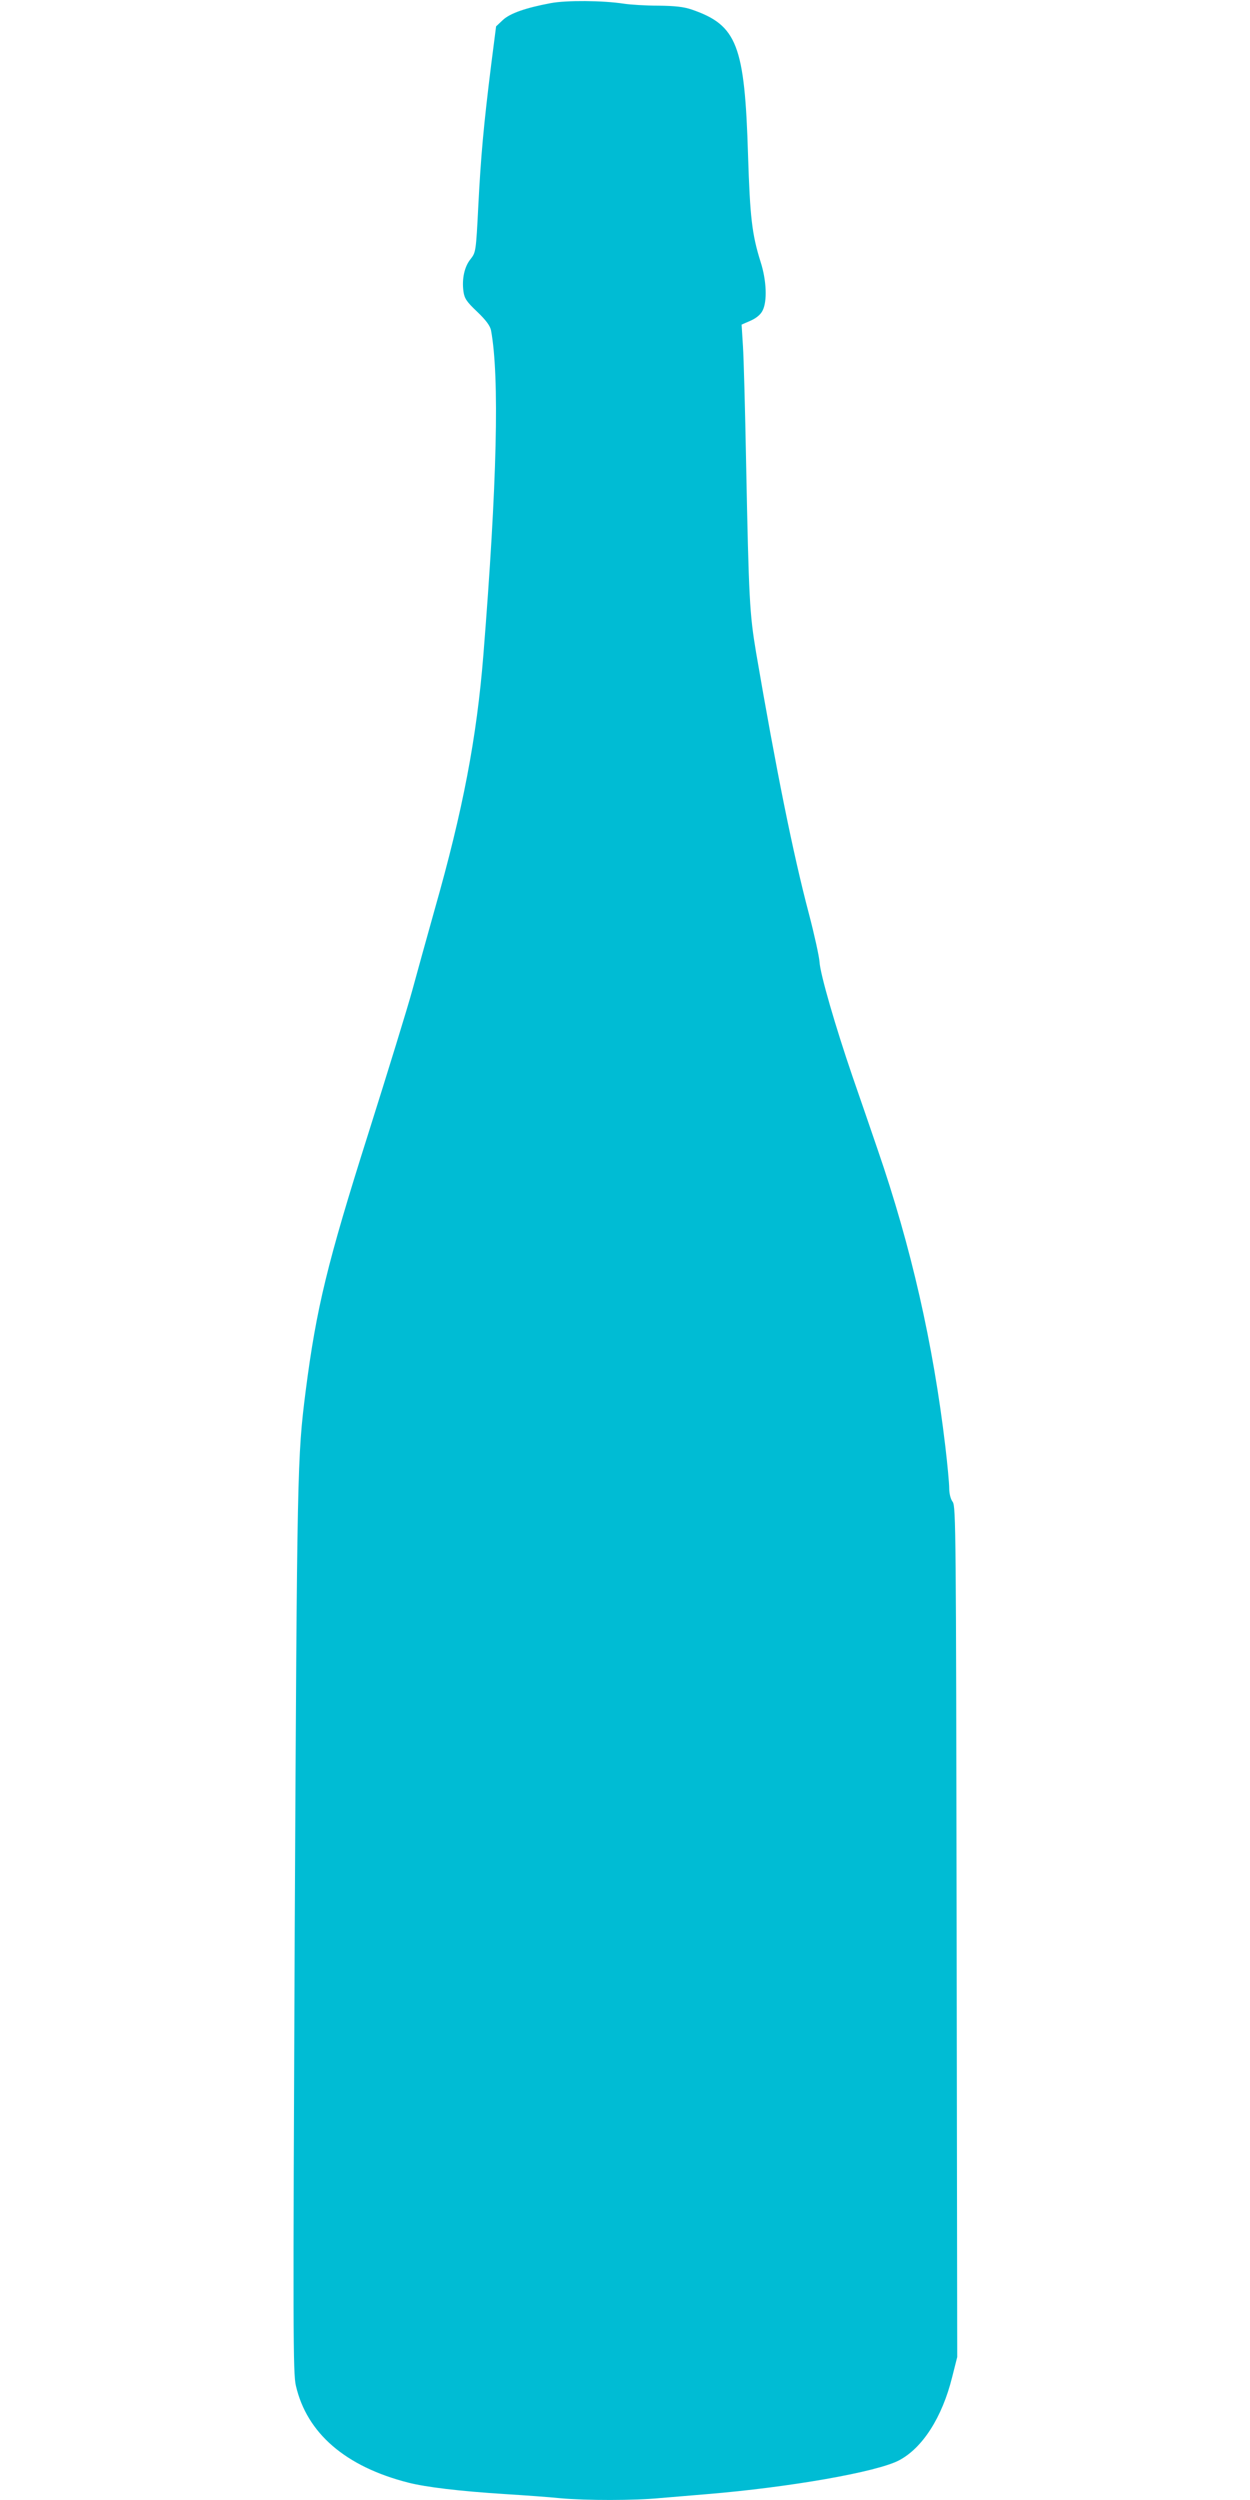 <?xml version="1.0" standalone="no"?>
<!DOCTYPE svg PUBLIC "-//W3C//DTD SVG 20010904//EN"
 "http://www.w3.org/TR/2001/REC-SVG-20010904/DTD/svg10.dtd">
<svg version="1.0" xmlns="http://www.w3.org/2000/svg"
 width="640pt" height="1280pt" viewBox="0 0 640 1280"
 preserveAspectRatio="xMidYMid meet">
<g transform="translate(0,1280) scale(0.1,-0.1)"
fill="#00bcd4" stroke="none">
<path d="M2820 12784 c-128 -24 -209 -52 -246 -87 l-34 -32 -25 -195 c-39
-313 -53 -470 -66 -723 -12 -238 -13 -239 -40 -274 -31 -38 -45 -101 -36 -166
5 -35 16 -52 70 -103 46 -44 66 -72 71 -95 44 -239 31 -784 -39 -1661 -34
-425 -105 -797 -249 -1303 -40 -143 -92 -330 -115 -415 -23 -85 -125 -416
-226 -736 -209 -660 -265 -890 -320 -1316 -43 -340 -44 -391 -56 -2757 -9
-2062 -9 -2274 6 -2336 56 -243 254 -414 575 -496 90 -23 262 -44 500 -59 96
-6 222 -15 279 -21 134 -12 379 -12 512 1 57 5 165 14 239 20 422 35 869 113
983 173 120 63 221 220 272 426 l26 103 -3 2177 c-3 2053 -4 2177 -20 2201
-11 14 -18 43 -18 70 0 25 -9 122 -20 215 -62 524 -175 1022 -346 1518 -35
103 -93 271 -129 375 -87 254 -166 526 -169 587 -2 28 -26 138 -54 245 -82
310 -169 744 -271 1340 -33 199 -37 265 -51 975 -5 264 -12 530 -16 591 l-7
112 46 20 c29 13 51 31 61 51 25 47 21 155 -10 251 -44 140 -54 229 -64 545
-17 565 -56 666 -288 746 -41 14 -85 19 -171 20 -64 0 -143 5 -176 10 -111 17
-295 18 -375 3z"/>
</g>
</svg>
